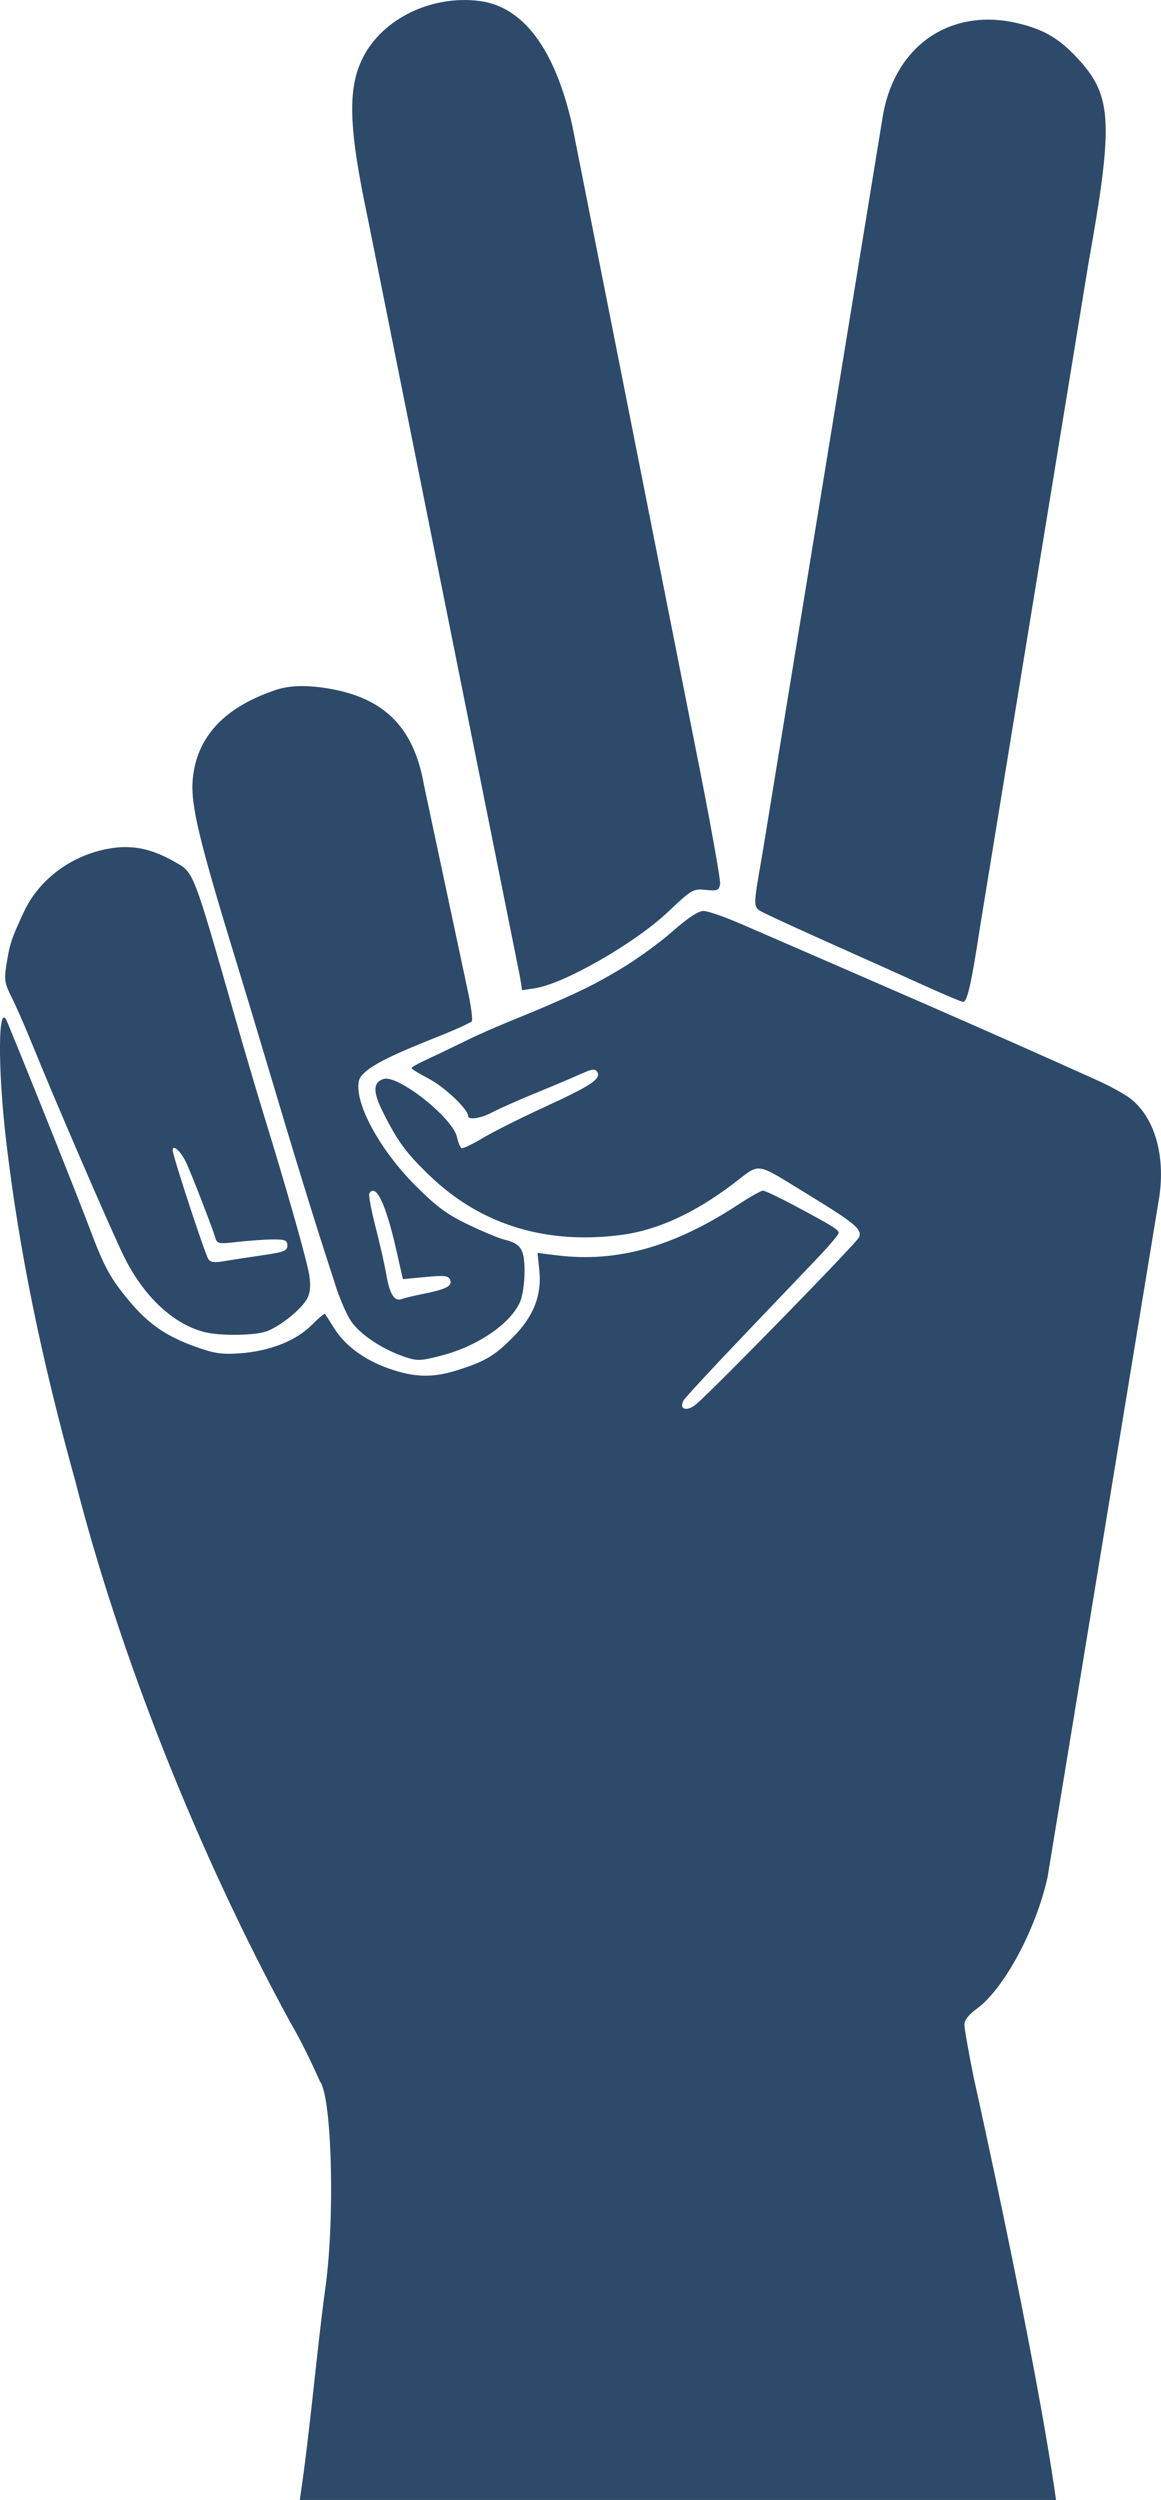 <?xml version="1.0" encoding="UTF-8"?>
<svg width="369.55" height="795.41" version="1.1" viewBox="0 0 369.55 795.41" xmlns="http://www.w3.org/2000/svg"><path d="m333.43 597.33c-3.752 16.784-13.949 35.639-22.661 41.901-2.404 1.728-3.796 3.53-3.797 4.914-8e-5 1.202 1.316 8.71 2.924 16.685 0 0 19.838 88.762 26.241 134.58h-240.71c3.363-22.467 5.336-47.12 8.158-67.582 3.074-22.171 2.05-60.716-1.742-65.586-2.895-6.494-6.23-13.348-9.53-18.951-29.721-54.545-54.396-117.42-68.323-171.96-11.036-39.823-17.911-73.609-21.998-108-2.788-23.551-2.629-45.295 0.28-38.25 7.566 18.319 22.571 55.9 26.538 66.466 4.292 11.433 6.377 15.24 12.136 22.159 6.231 7.488 11.79 11.362 21.143 14.736 6.093 2.198 8.432 2.546 14.331 2.133 9.323-0.652 17.784-3.978 22.748-8.942 2.183-2.183 4.096-3.818 4.251-3.635 0.155 0.183 1.431 2.179 2.836 4.435 3.556 5.712 9.599 10.197 17.494 12.984 8.197 2.893 14.061 3.022 22.011 0.482 8.733-2.79 11.59-4.489 17.469-10.384 6.601-6.621 9.262-13.357 8.436-21.359l-0.568-5.506 6.187 0.758c19.194 2.352 37.19-2.698 57.822-16.226 3.649-2.393 7.133-4.35 7.742-4.35 0.609 0 4.824 1.979 9.366 4.397 12.577 6.697 14.744 8.024 14.751 9.027 3e-3 0.508-3.031 4.108-6.744 8s-14.625 15.331-24.25 25.42c-9.625 10.09-17.884 19.02-18.354 19.846-1.67 2.939 1.053 3.742 4.043 1.193 5.88-5.012 50.854-51.089 51.748-53.017 1.158-2.498-1.209-4.486-16.348-13.727-17.169-10.48-14.697-10.14-23.759-3.267-12.092 9.171-23.898 14.608-35.049 16.141-23.921 3.289-44.807-2.98-60.946-18.291-7.937-7.53-10.744-11.322-15.56-21.021-3.089-6.221-2.992-9.18 0.335-10.236 4.574-1.452 22.031 12.35 23.378 18.483 0.366 1.666 1.001 3.237 1.412 3.491 0.41 0.254 3.413-1.148 6.673-3.114 3.26-1.967 12.227-6.467 19.927-10 14.723-6.756 17.983-8.94 16.62-11.135-0.653-1.052-1.687-0.917-5.217 0.677-2.422 1.094-8.903 3.834-14.403 6.089-5.5 2.255-11.664 4.988-13.698 6.073-3.791 2.022-7.802 2.614-7.802 1.153 0-2.111-7.468-9.179-12.449-11.782-3.051-1.594-5.543-3.123-5.537-3.398s1.916-1.373 4.248-2.441 7.838-3.7 12.239-5.85c8.898-4.444 17.897-7.747 27-11.679 11.141-4.85 14.785-6.671 22.773-11.384 5.075-2.994 12.594-8.414 16.708-12.045 4.97-4.385 8.322-6.601 9.985-6.601 1.377 0 7.011 1.974 12.519 4.387 37.546 16.298 75.955 32.867 112.99 49.579 3.836 1.727 8.438 4.256 10.228 5.621 7.734 5.899 11.318 17.966 9.329 31.414m-219.98-65c0.994 4.675 1.501 8.798 1.127 9.161-7.702 4.579-33.89 12.23-35.861 18.702-1.731 6.897 6.442 22.058 18.218 33.792 6.526 6.503 9.892 8.97 16.613 12.178 4.636 2.213 9.761 4.341 11.389 4.729 5.298 1.264 6.46 3.086 6.46 10.125 0 3.507-0.623 7.825-1.384 9.595-3.009 6.998-13.502 14.186-25.076 17.178-7.038 1.819-7.891 1.821-12.747 0.037v3e-5c-6.583-2.419-12.941-6.719-15.827-10.703-1.55-2.139-3.999-7.805-5.443-12.591-12.012-36.759-20.004-65.198-31.019-101.2-12.165-39.618-14.844-50.785-14.124-58.866 1.18-13.239 9.725-22.639 25.606-28.172 5.143-1.947 10.823-1.665 15.344-1.08 19.389 2.582 29.371 12.092 32.661 31.118m-0.493 161.88c7.432-1.468 9.569-2.546 8.836-4.458-0.535-1.394-1.688-1.535-7.84-0.958l-7.213 0.676-2.239-9.822c-3.243-14.227-6.412-20.767-8.458-17.456-0.294 0.476 0.607 5.314 2.004 10.75s2.945 12.294 3.441 15.239c1.026 6.088 2.576 8.511 4.881 7.627 0.873-0.335 3.839-1.054 6.59-1.597zm-69.06 12.178c-10.072-2.411-19.615-11.285-25.957-24.137-3.932-7.967-21.96-49.643-28.966-66.958-2.344-5.793-5.394-12.768-6.778-15.5-2.21-4.361-2.415-5.613-1.68-10.262 1.067-6.752 1.532-8.169 5.492-16.742 4.87-10.543 15.297-18.29 27.368-20.335 7.175-1.216 13.231 5e-3 20.527 4.138 6.425 3.639 5.751 1.9 20.024 51.733 2.599 9.075 6.457 22.125 8.572 29 7.673 24.934 13.805 46.599 14.47 51.129 0.461 3.137 0.247 5.439-0.665 7.141-1.978 3.693-9.412 9.516-13.653 10.694-4.156 1.154-14.126 1.207-18.755 0.099zm18.062-24.506c6.869-0.993 8-1.432 8-3.106 0-1.646-0.7-1.948-4.5-1.936-2.475 8e-3 -7.504 0.354-11.176 0.77-6.387 0.723-6.704 0.658-7.327-1.514-0.787-2.748-7.1-19.047-9.056-23.383-1.709-3.788-4.441-6.388-4.441-4.225 0 1.712 10.202 32.802 11.372 34.658 0.6 0.951 1.994 1.121 4.98 0.606 2.281-0.393 7.747-1.235 12.147-1.871zm211.5-85.479c-5.775-2.625-18.779-8.467-28.898-12.981s-20.135-9.093-22.258-10.176c-4.364-2.226-4.281-0.899-1.17-18.92l38.294-234.5c3.704-22.875 21.585-34.792 42.51-30.059 9.017 2.039 14.141 5.189 20.414 12.227 10.116 11.35 10.475 20.309 2.577 64.397l-34.476 210.93c-2.732 17.996-4.091 24.015-5.403 23.926-0.6-0.041-5.816-2.223-11.591-4.848zm-73.624-76.186c4.561 22.766 8.101 42.393 7.867 43.617-0.375 1.963-0.915 2.174-4.584 1.798-4.005-0.411-4.447-0.154-11.975 6.976-10.493 9.938-33.02 22.872-42.327 24.302l-4.143 0.637-0.69-4.361-48.446-241.36c-6.109-28.797-6.477-41.228-1.512-51.042 6.241-12.335 21.781-19.895 36.989-17.995 14.007 1.75 24.083 15.203 29.611 39.536" fill="#2d4a6a"/></svg>
